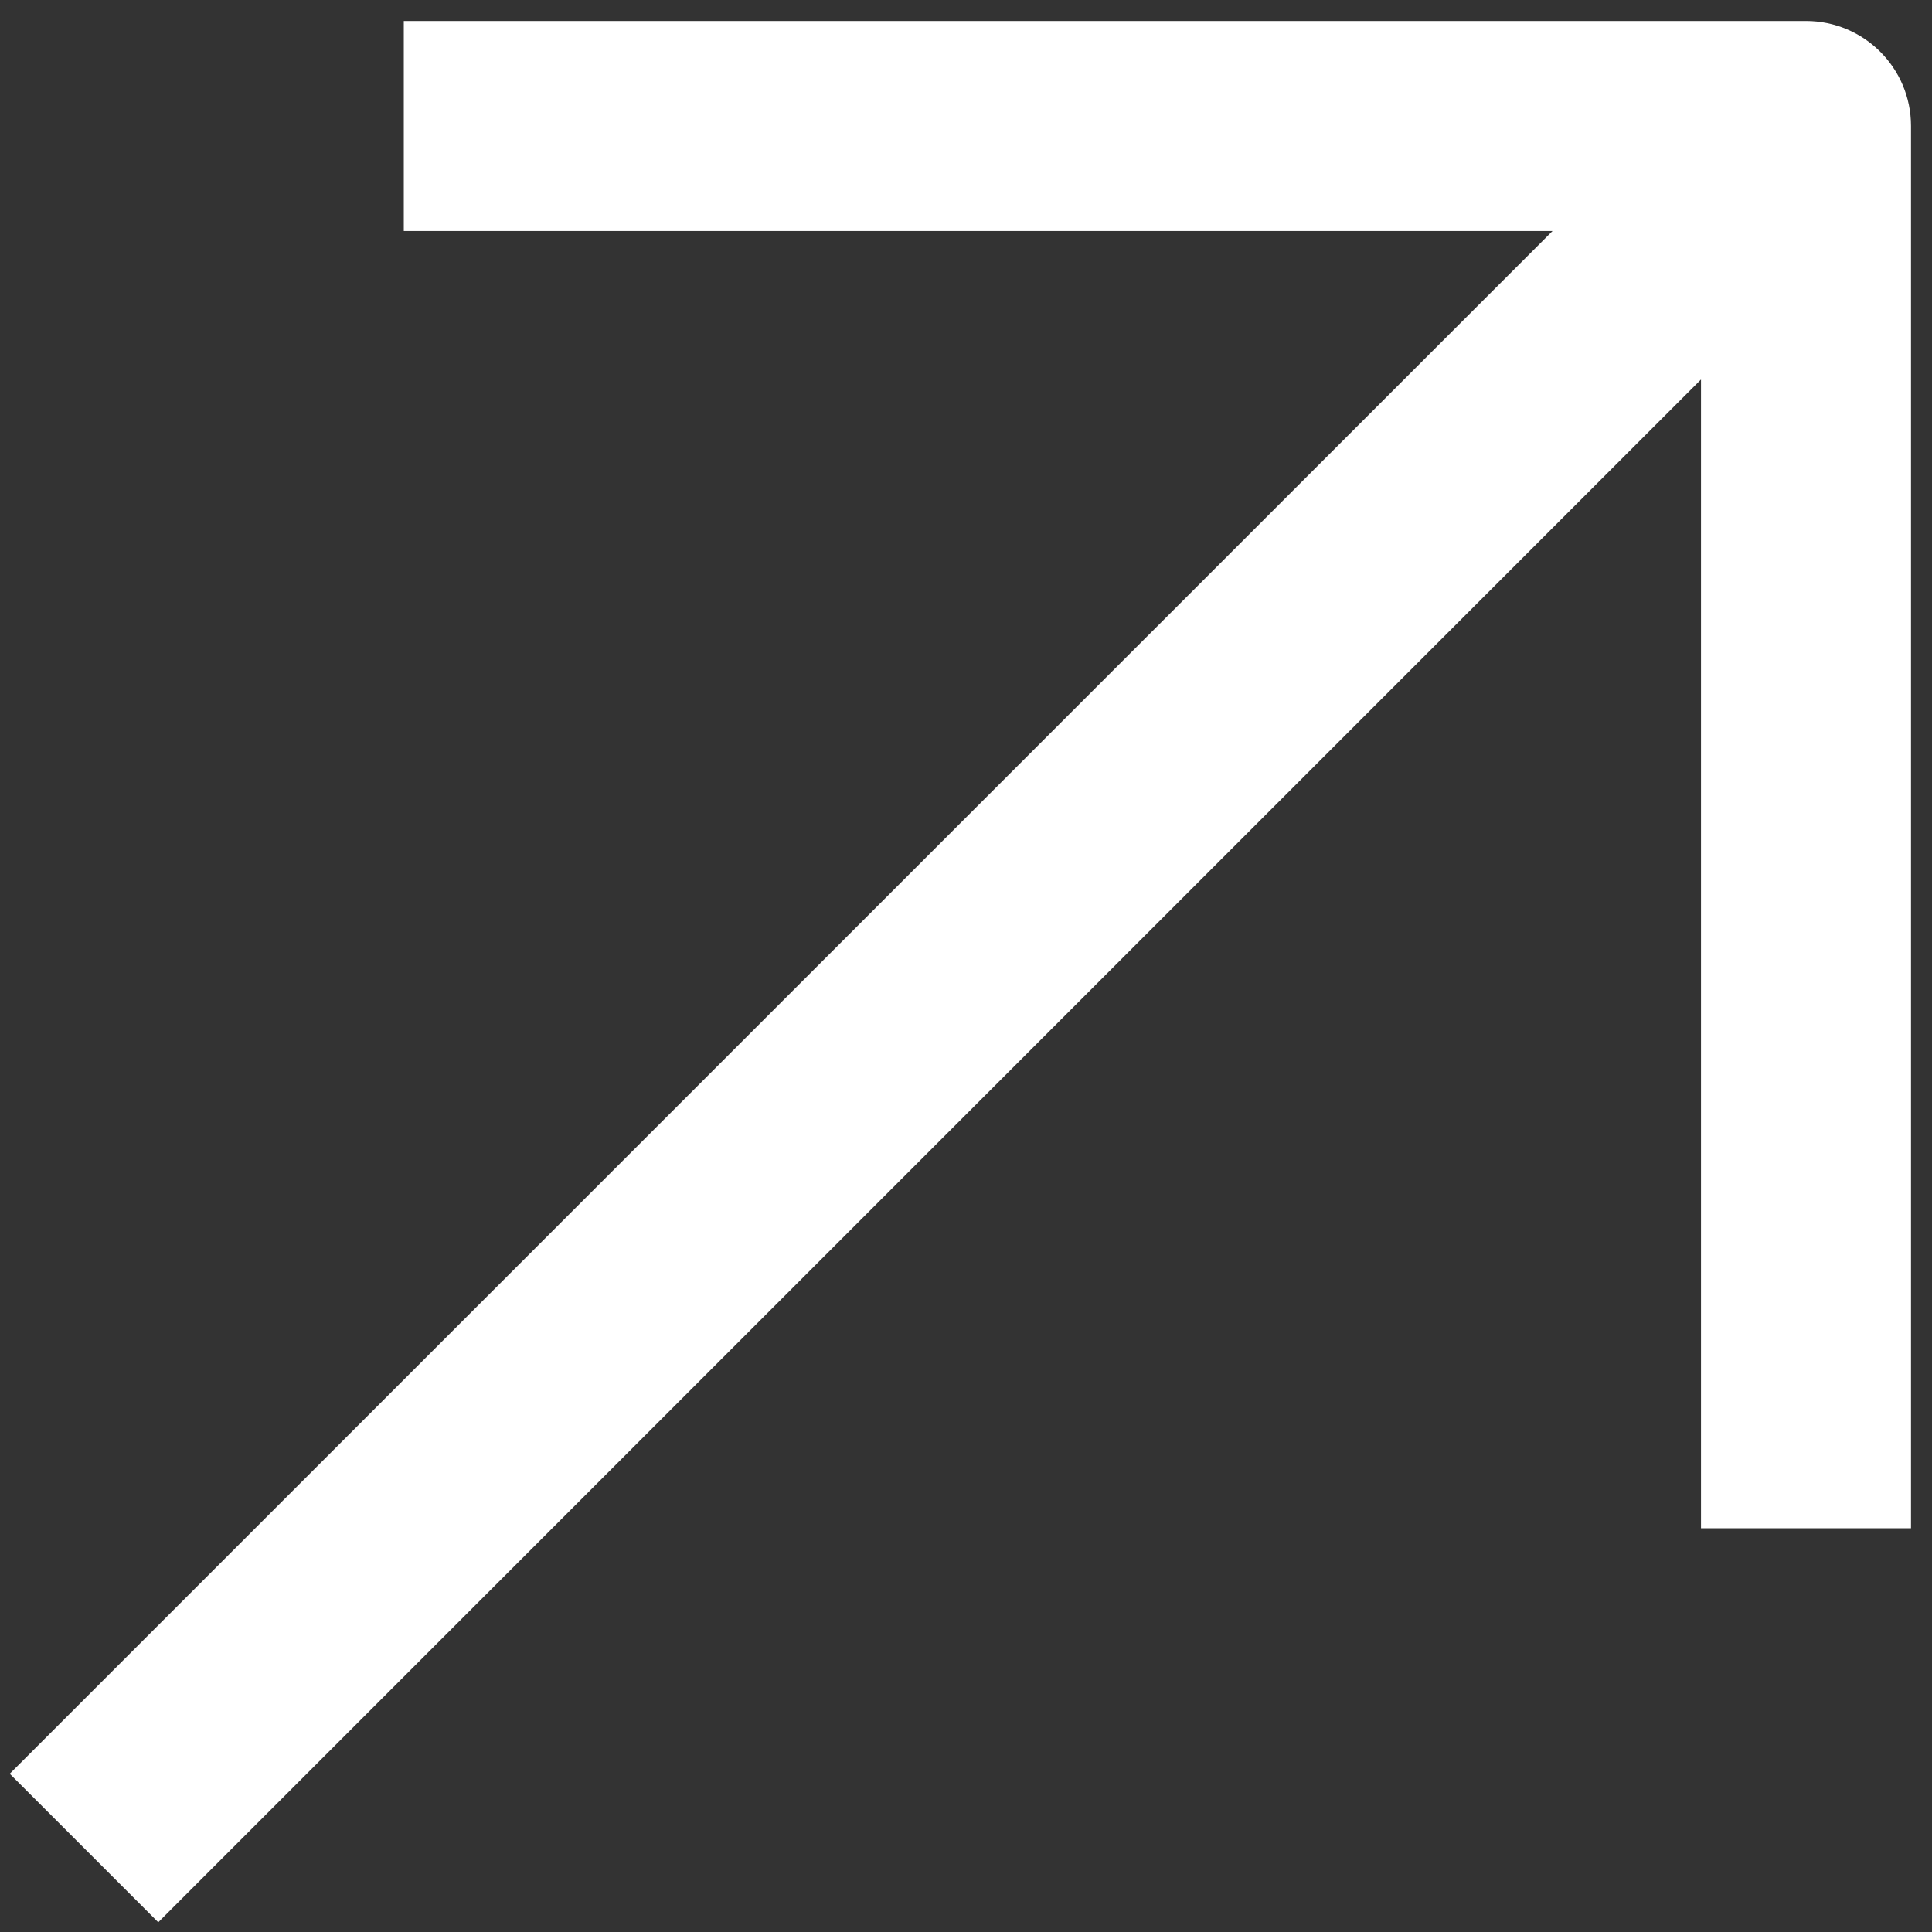 <?xml version="1.0" encoding="UTF-8"?> <svg xmlns="http://www.w3.org/2000/svg" width="46" height="46" viewBox="0 0 46 46" fill="none"><rect x="0" y="0" width="46" height="46" fill="#333333" stroke="none"/><path fill-rule="evenodd" clip-rule="evenodd" d="M9.614 0.5H43C44.381 0.5 45.5 1.619 45.5 3V36.386H40.5V9.036L3.768 45.768L0.232 42.232L36.965 5.5H9.614V0.5Z" fill="white"></path></svg> 